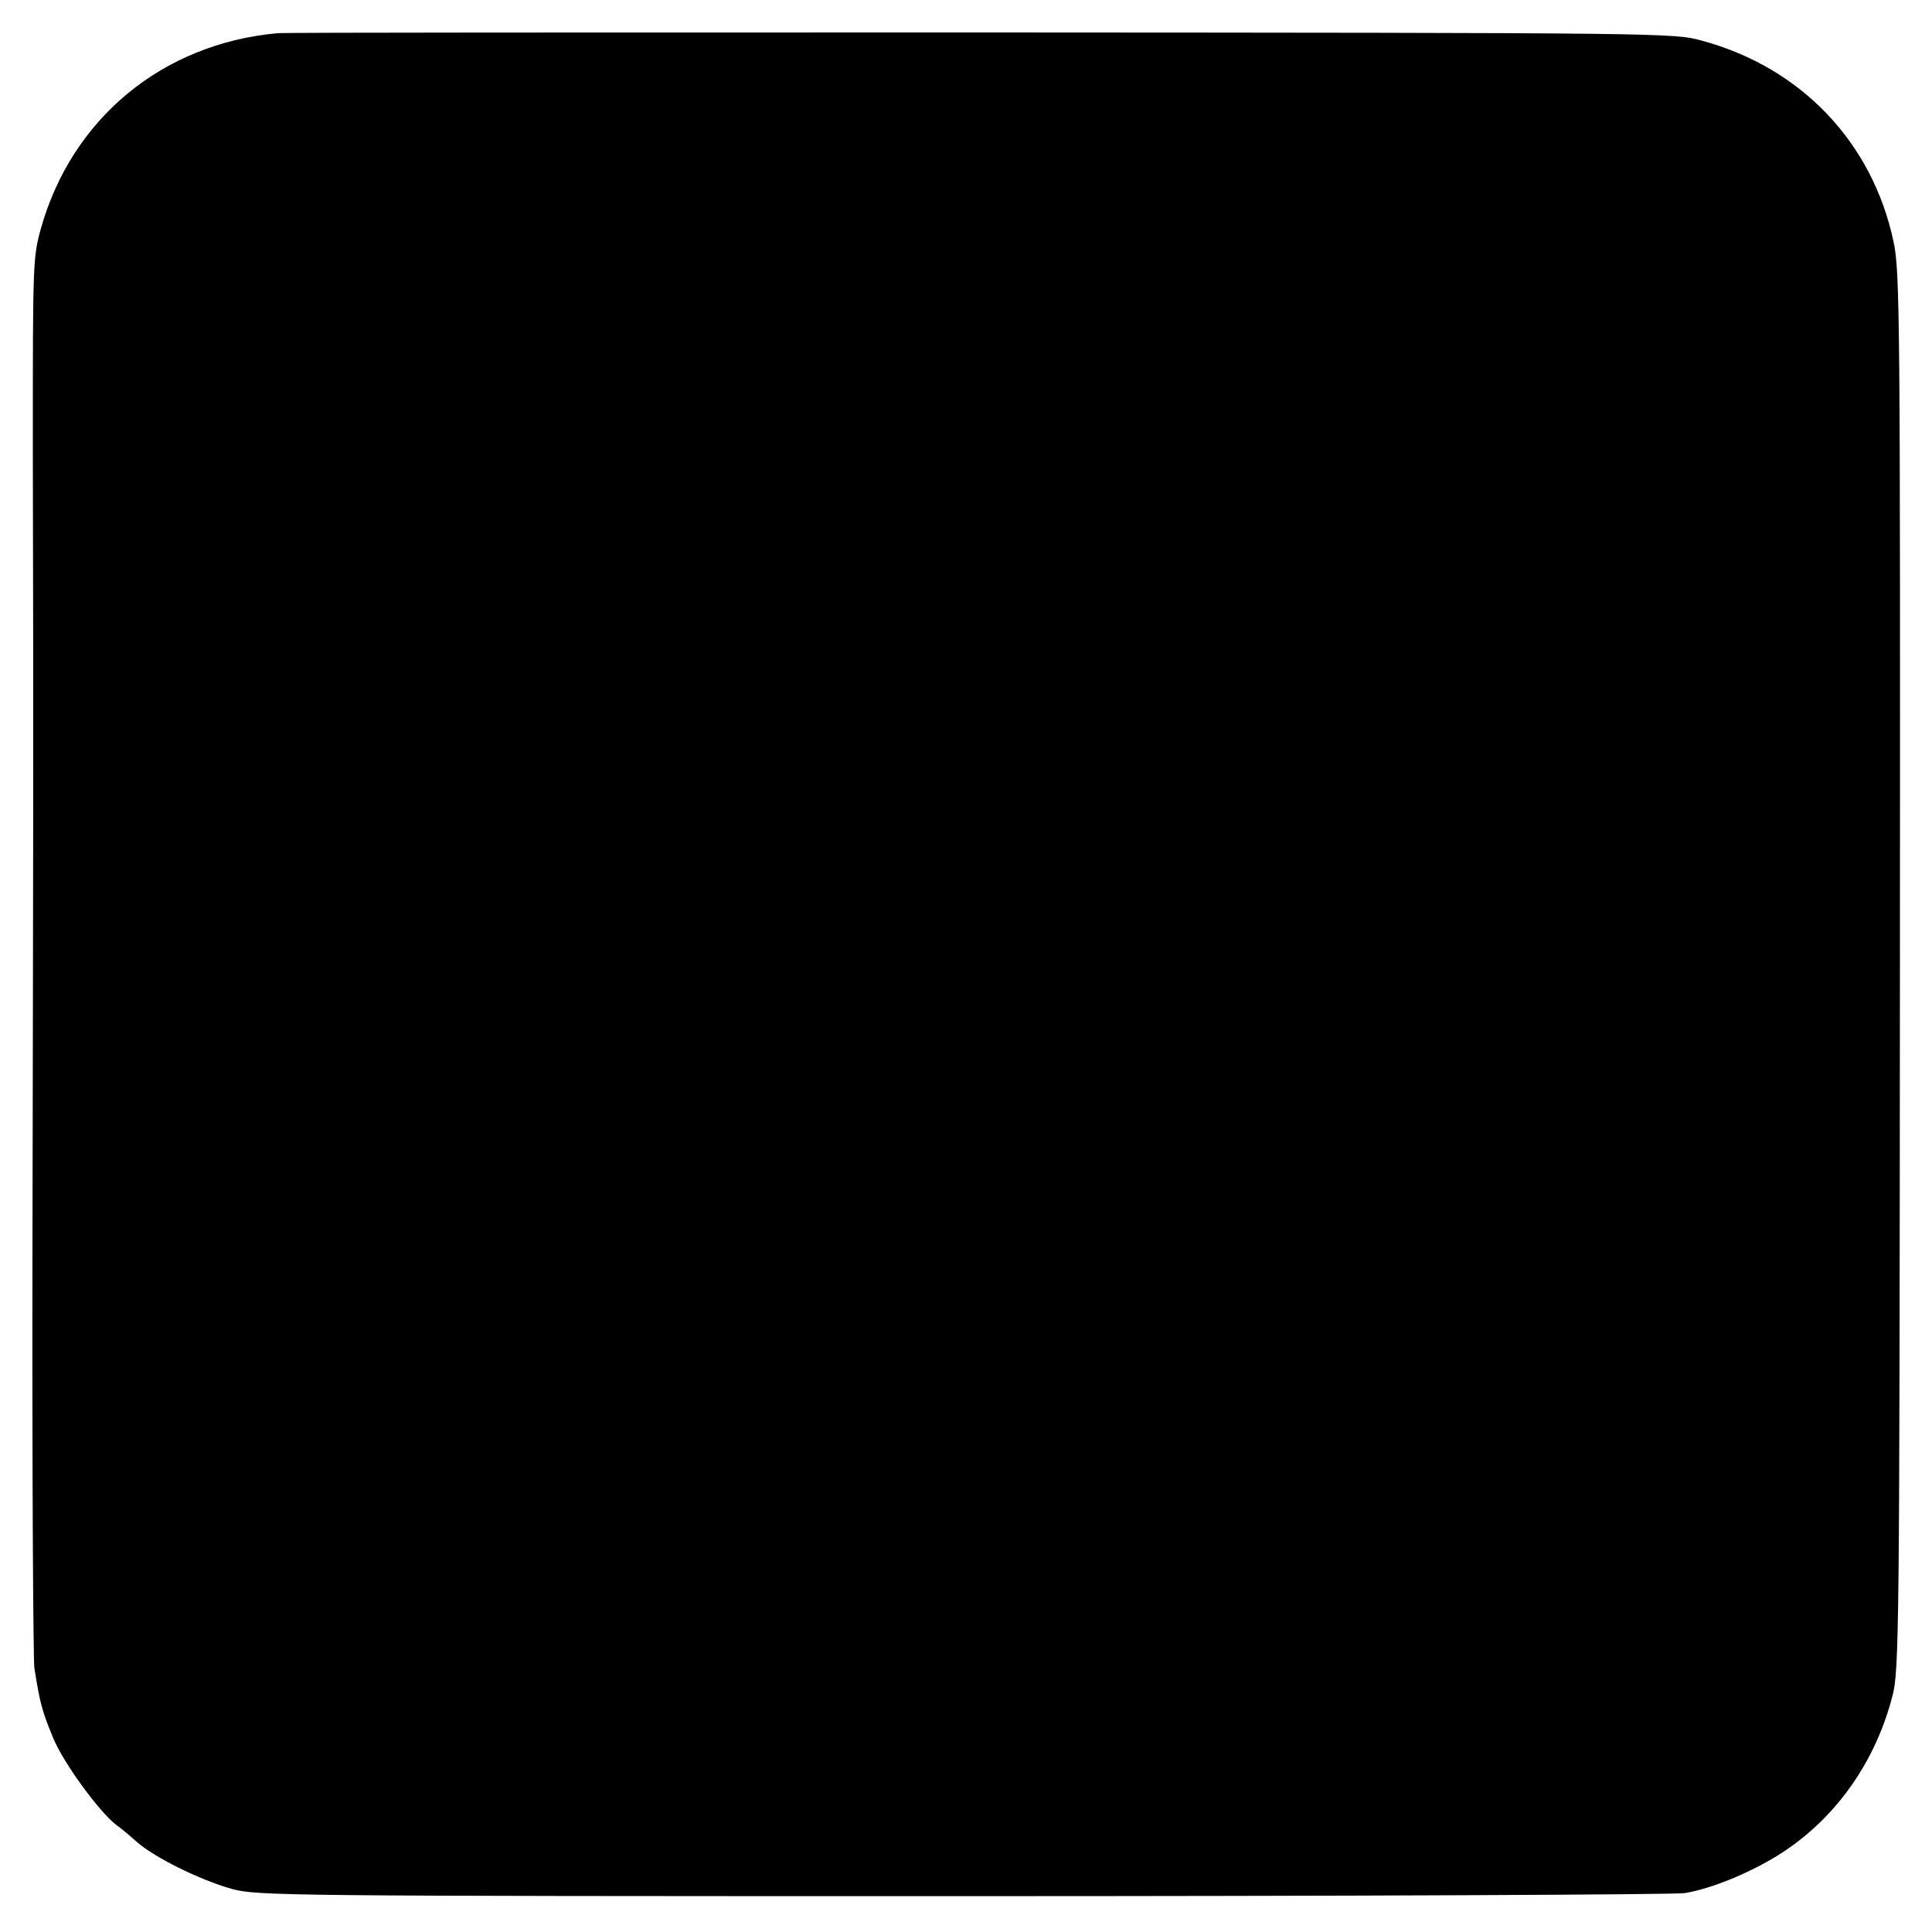 <?xml version="1.0" standalone="no"?>
<!DOCTYPE svg PUBLIC "-//W3C//DTD SVG 20010904//EN"
 "http://www.w3.org/TR/2001/REC-SVG-20010904/DTD/svg10.dtd">
<svg version="1.0" xmlns="http://www.w3.org/2000/svg"
 width="512pt" height="512pt" viewBox="0 0 512 512"
 preserveAspectRatio="xMidYMid meet">
<g transform="translate(0,512) scale(0.1,-0.1)"
fill="#000000" stroke="none">
<path d="M735 5032 c-305 -28 -545 -226 -627 -519 -21 -76 -21 -93 -21 -583 2
-824 1 -1025 -1 -2130 -1 -580 2 -1075 5 -1100 15 -95 21 -116 50 -186 27 -66
123 -197 168 -231 9 -6 32 -25 51 -42 46 -42 169 -103 255 -127 68 -18 126
-19 1935 -19 1026 0 1887 4 1914 8 75 12 186 59 263 110 142 94 244 241 288
412 18 66 19 171 20 1920 1 1746 0 1855 -17 1935 -56 263 -245 461 -507 532
-75 21 -90 21 -1911 22 -1009 0 -1848 0 -1865 -2z"/>
</g>
</svg>
